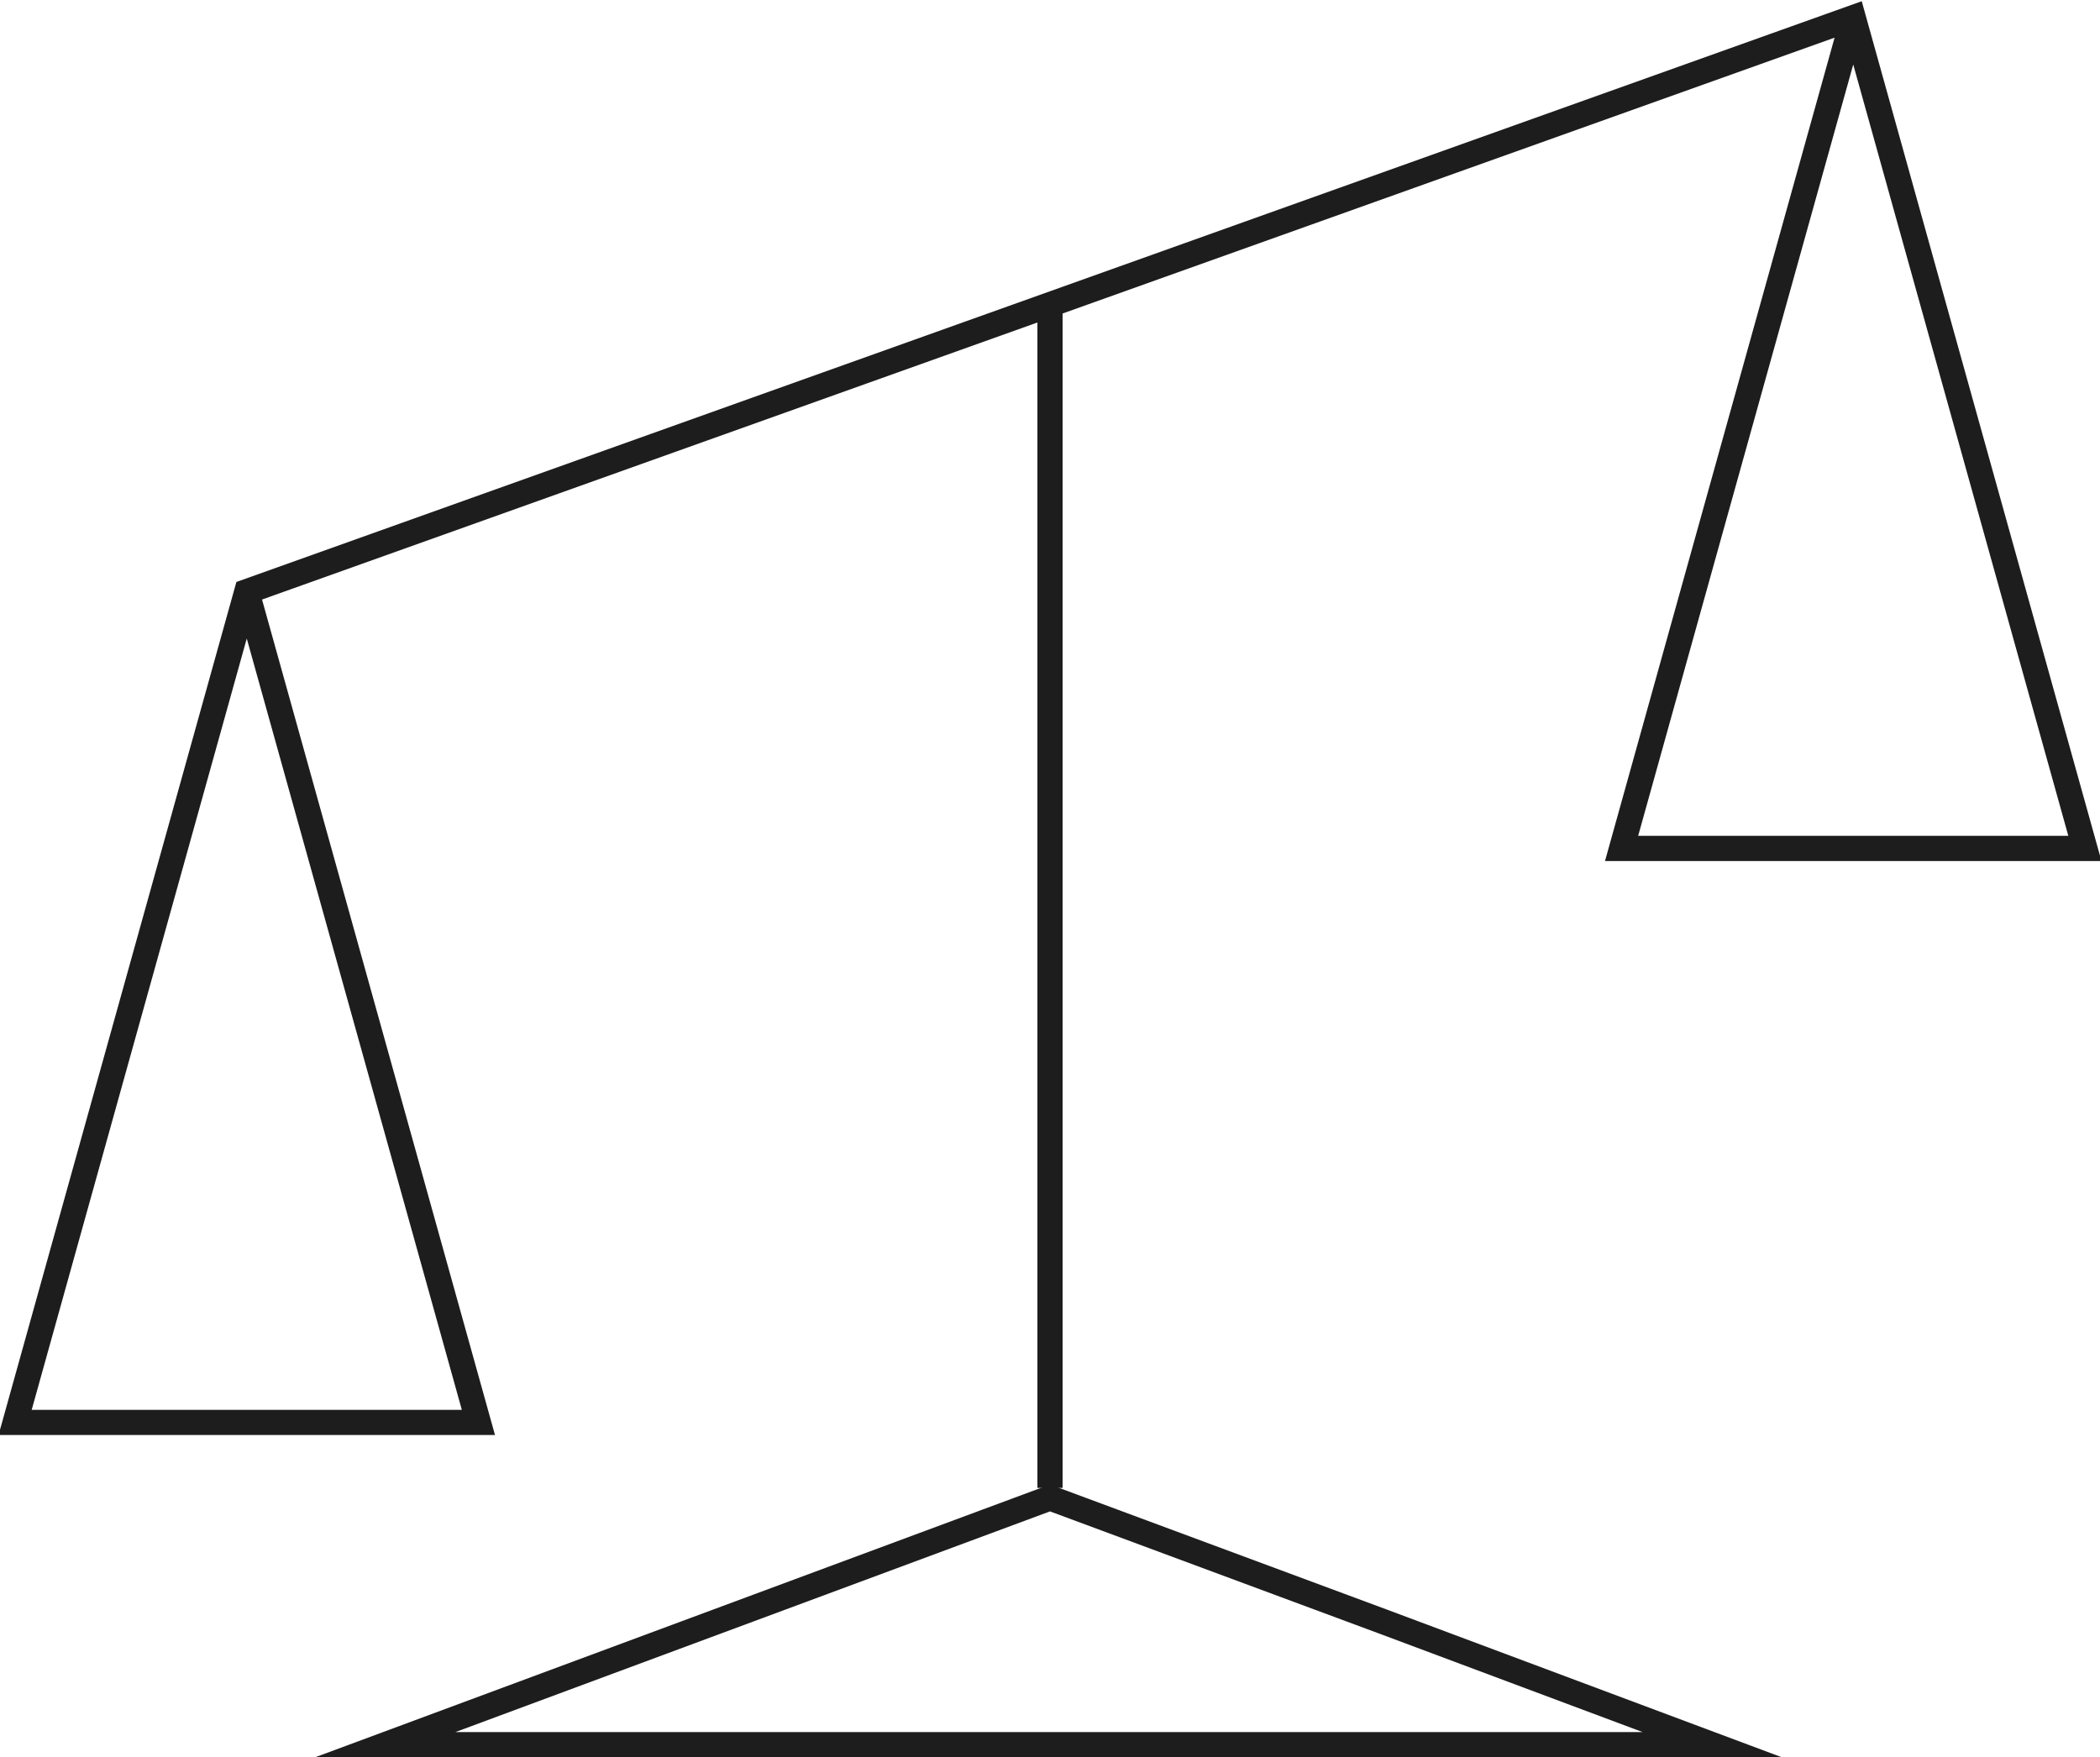 <?xml version="1.0" encoding="utf-8"?>
<!-- Generator: Adobe Illustrator 21.0.0, SVG Export Plug-In . SVG Version: 6.00 Build 0)  -->
<svg version="1.1" id="Layer_1" xmlns="http://www.w3.org/2000/svg" xmlns:xlink="http://www.w3.org/1999/xlink" x="0px" y="0px"
	 viewBox="0 0 83.4 69.8" style="enable-background:new 0 0 83.4 69.8;" xml:space="preserve">
<style type="text/css">
	.st0{clip-path:url(#SVGID_2_);fill:none;stroke:#1D1D1D;stroke-miterlimit:10;}
</style>
<g>
	<defs>
		<rect id="SVGID_1_" width="83.4" height="69.8"/>
	</defs>
	<clipPath id="SVGID_2_">
		<use xlink:href="#SVGID_1_"  style="overflow:visible;"/>
	</clipPath>
	<polygon class="st0" points="41.7,69.3 68,69.3 54.9,64.4 41.7,59.5 28.5,64.4 15.3,69.3 	"/>
	<path class="st0" d="M73.6,0.7l-9.2,33h9.2h9.2L73.6,0.7L9.8,23.5l-9.2,33h9.2H19l-9.2-33 M41.7,59.1v-47"/>
</g>
</svg>
